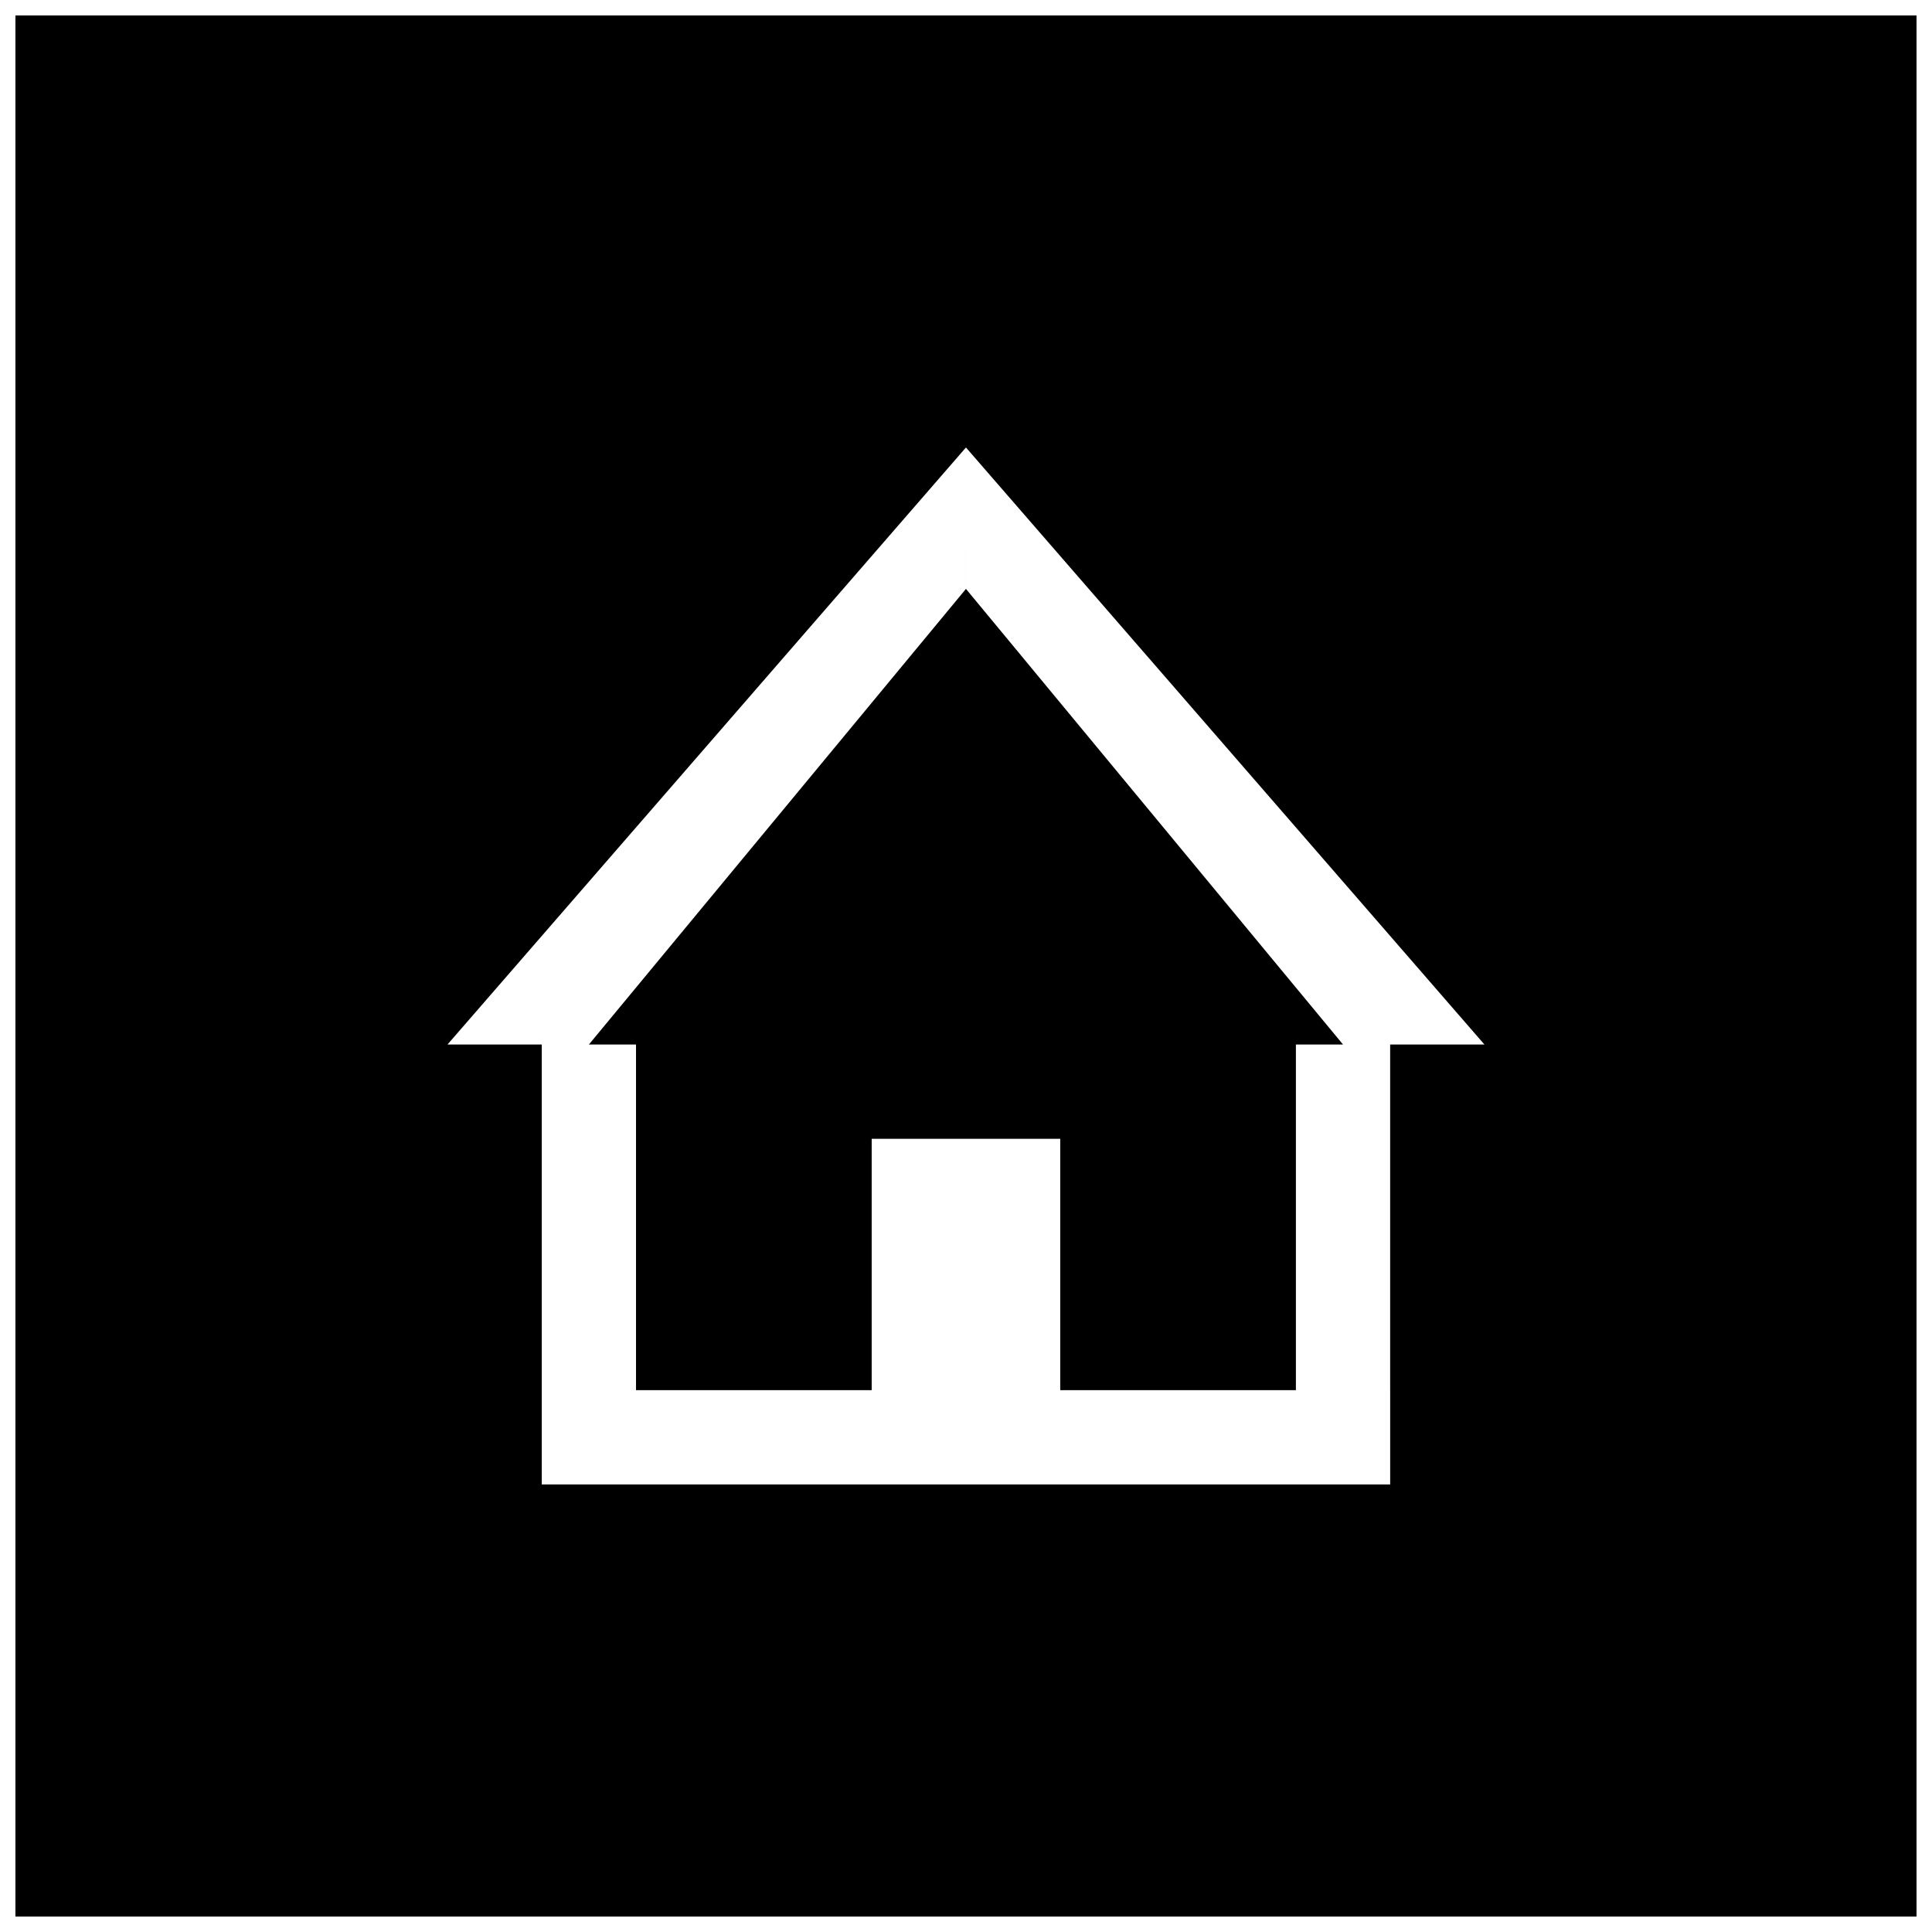 <?xml version="1.0" encoding="UTF-8"?>
<!-- Uploaded to: SVG Repo, www.svgrepo.com, Generator: SVG Repo Mixer Tools -->
<svg width="800px" height="800px" version="1.1" viewBox="144 144 512 512" xmlns="http://www.w3.org/2000/svg">
 <defs>
  <clipPath id="a">
   <path d="m148.09 148.09h503.81v503.81h-503.81z"/>
  </clipPath>
 </defs>
 <g clip-path="url(#a)">
  <path d="m148.09 148.09h503.81v503.81h-503.81zm139.48 364.32v24.984h224.84v-24.984zm0-91.602v91.602h24.98v-91.602zm112.42-158.22-137.4 158.22h37.473l99.93-120.75zm0 0v37.473l99.926 120.75h37.477zm-24.984 183.2v66.617h49.965v-66.617zm112.42-24.984v91.602h24.98v-91.602z" fill-rule="evenodd"/>
 </g>
</svg>